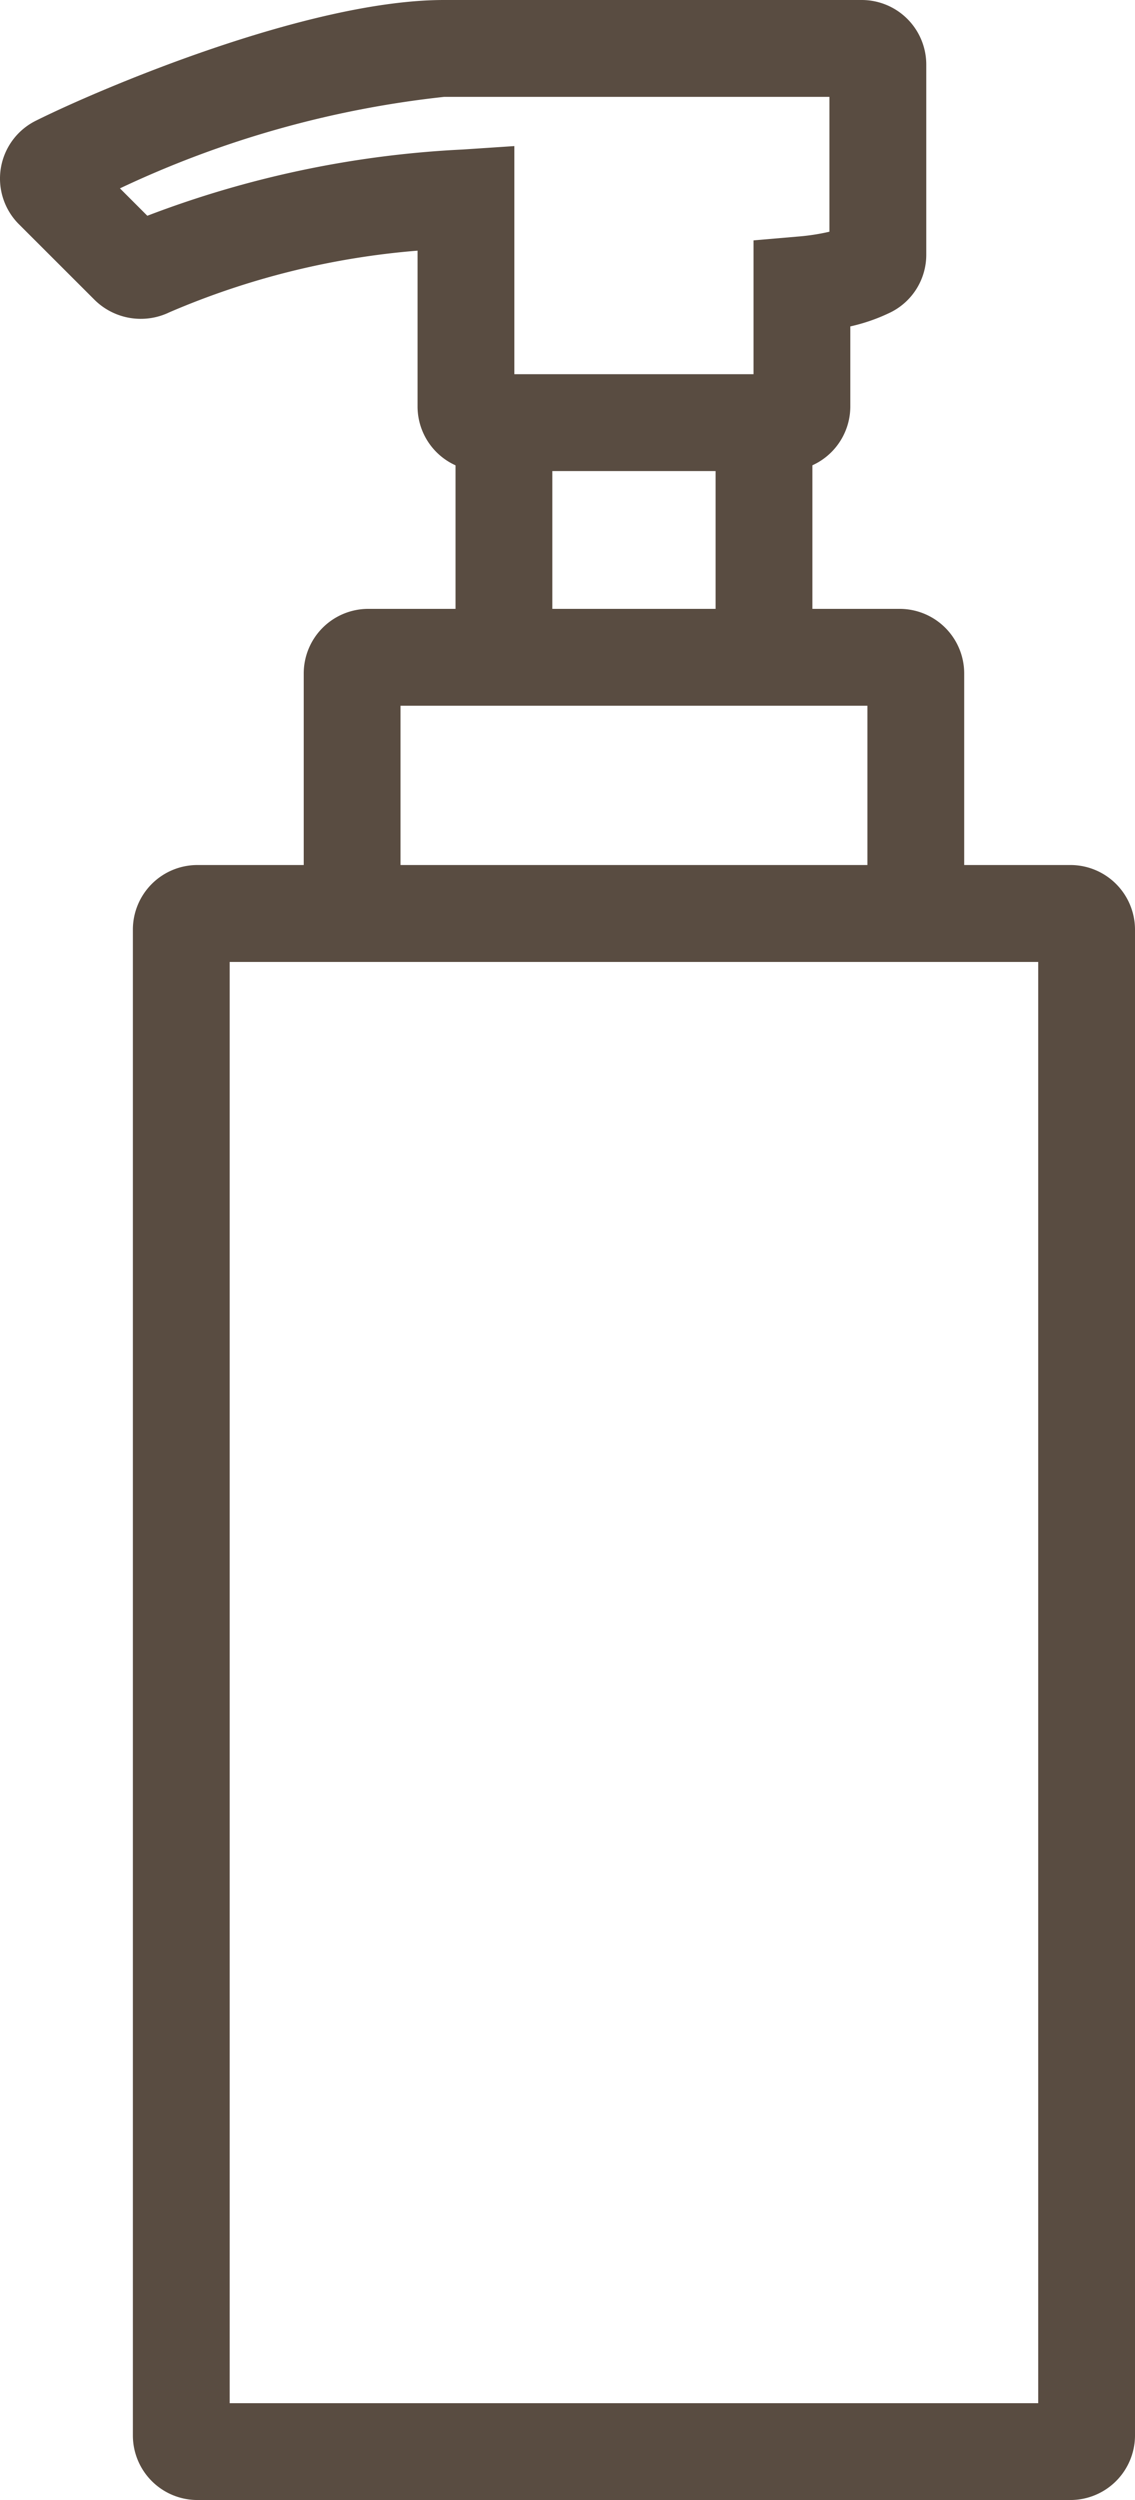 <svg xmlns="http://www.w3.org/2000/svg" xmlns:xlink="http://www.w3.org/1999/xlink" width="21.517" height="47.355" viewBox="0 0 21.517 47.355">
  <defs>
    <clipPath id="clip-path">
      <rect id="長方形_89" data-name="長方形 89" width="21.517" height="47.355" fill="#594c41"/>
    </clipPath>
  </defs>
  <g id="renewalpoint_icon01" transform="translate(0 0)">
    <g id="グループ_139" data-name="グループ 139" transform="translate(0 0)" clip-path="url(#clip-path)">
      <path id="パス_18" data-name="パス 18" d="M21.894,57.76H5.342a1.224,1.224,0,0,1-1.223-1.223V28.013A1.224,1.224,0,0,1,5.342,26.79H21.894a1.225,1.225,0,0,1,1.223,1.223V56.537a1.225,1.225,0,0,1-1.223,1.223M5.954,55.926H21.282v-27.3H5.954Z" transform="translate(-1.6 -10.405)" fill="#594c41"/>
      <path id="パス_19" data-name="パス 19" d="M21.935,24.4H20.1V20.693H11.249V24.4H9.414V20.081a1.224,1.224,0,0,1,1.223-1.223H20.712a1.224,1.224,0,0,1,1.223,1.223Z" transform="translate(-3.656 -7.325)" fill="#594c41"/>
      <rect id="長方形_87" data-name="長方形 87" width="1.835" height="3.267" transform="translate(8.636 8.7)" fill="#594c41"/>
      <rect id="長方形_88" data-name="長方形 88" width="1.835" height="3.267" transform="translate(13.566 8.7)" fill="#594c41"/>
      <path id="パス_20" data-name="パス 20" d="M14.9,8.923H9.139A1.224,1.224,0,0,1,7.916,7.7V4.748A14.933,14.933,0,0,0,3.21,5.916,1.247,1.247,0,0,1,1.8,5.687L.358,4.247A1.223,1.223,0,0,1,.677,2.288C1.864,1.695,5.834,0,8.419,0h7.917A1.224,1.224,0,0,1,17.56,1.223v3.6a1.218,1.218,0,0,1-.675,1.093,3.472,3.472,0,0,1-.765.267V7.7A1.225,1.225,0,0,1,14.9,8.923M9.751,7.088h4.534V4.553l.839-.072a4.083,4.083,0,0,0,.6-.092V1.835H8.419A19.2,19.2,0,0,0,2.274,3.568l.519.519A19.329,19.329,0,0,1,8.772,2.832l.979-.065Z" transform="translate(0 0)" fill="#594c41"/>
    </g>
  </g>
</svg>
